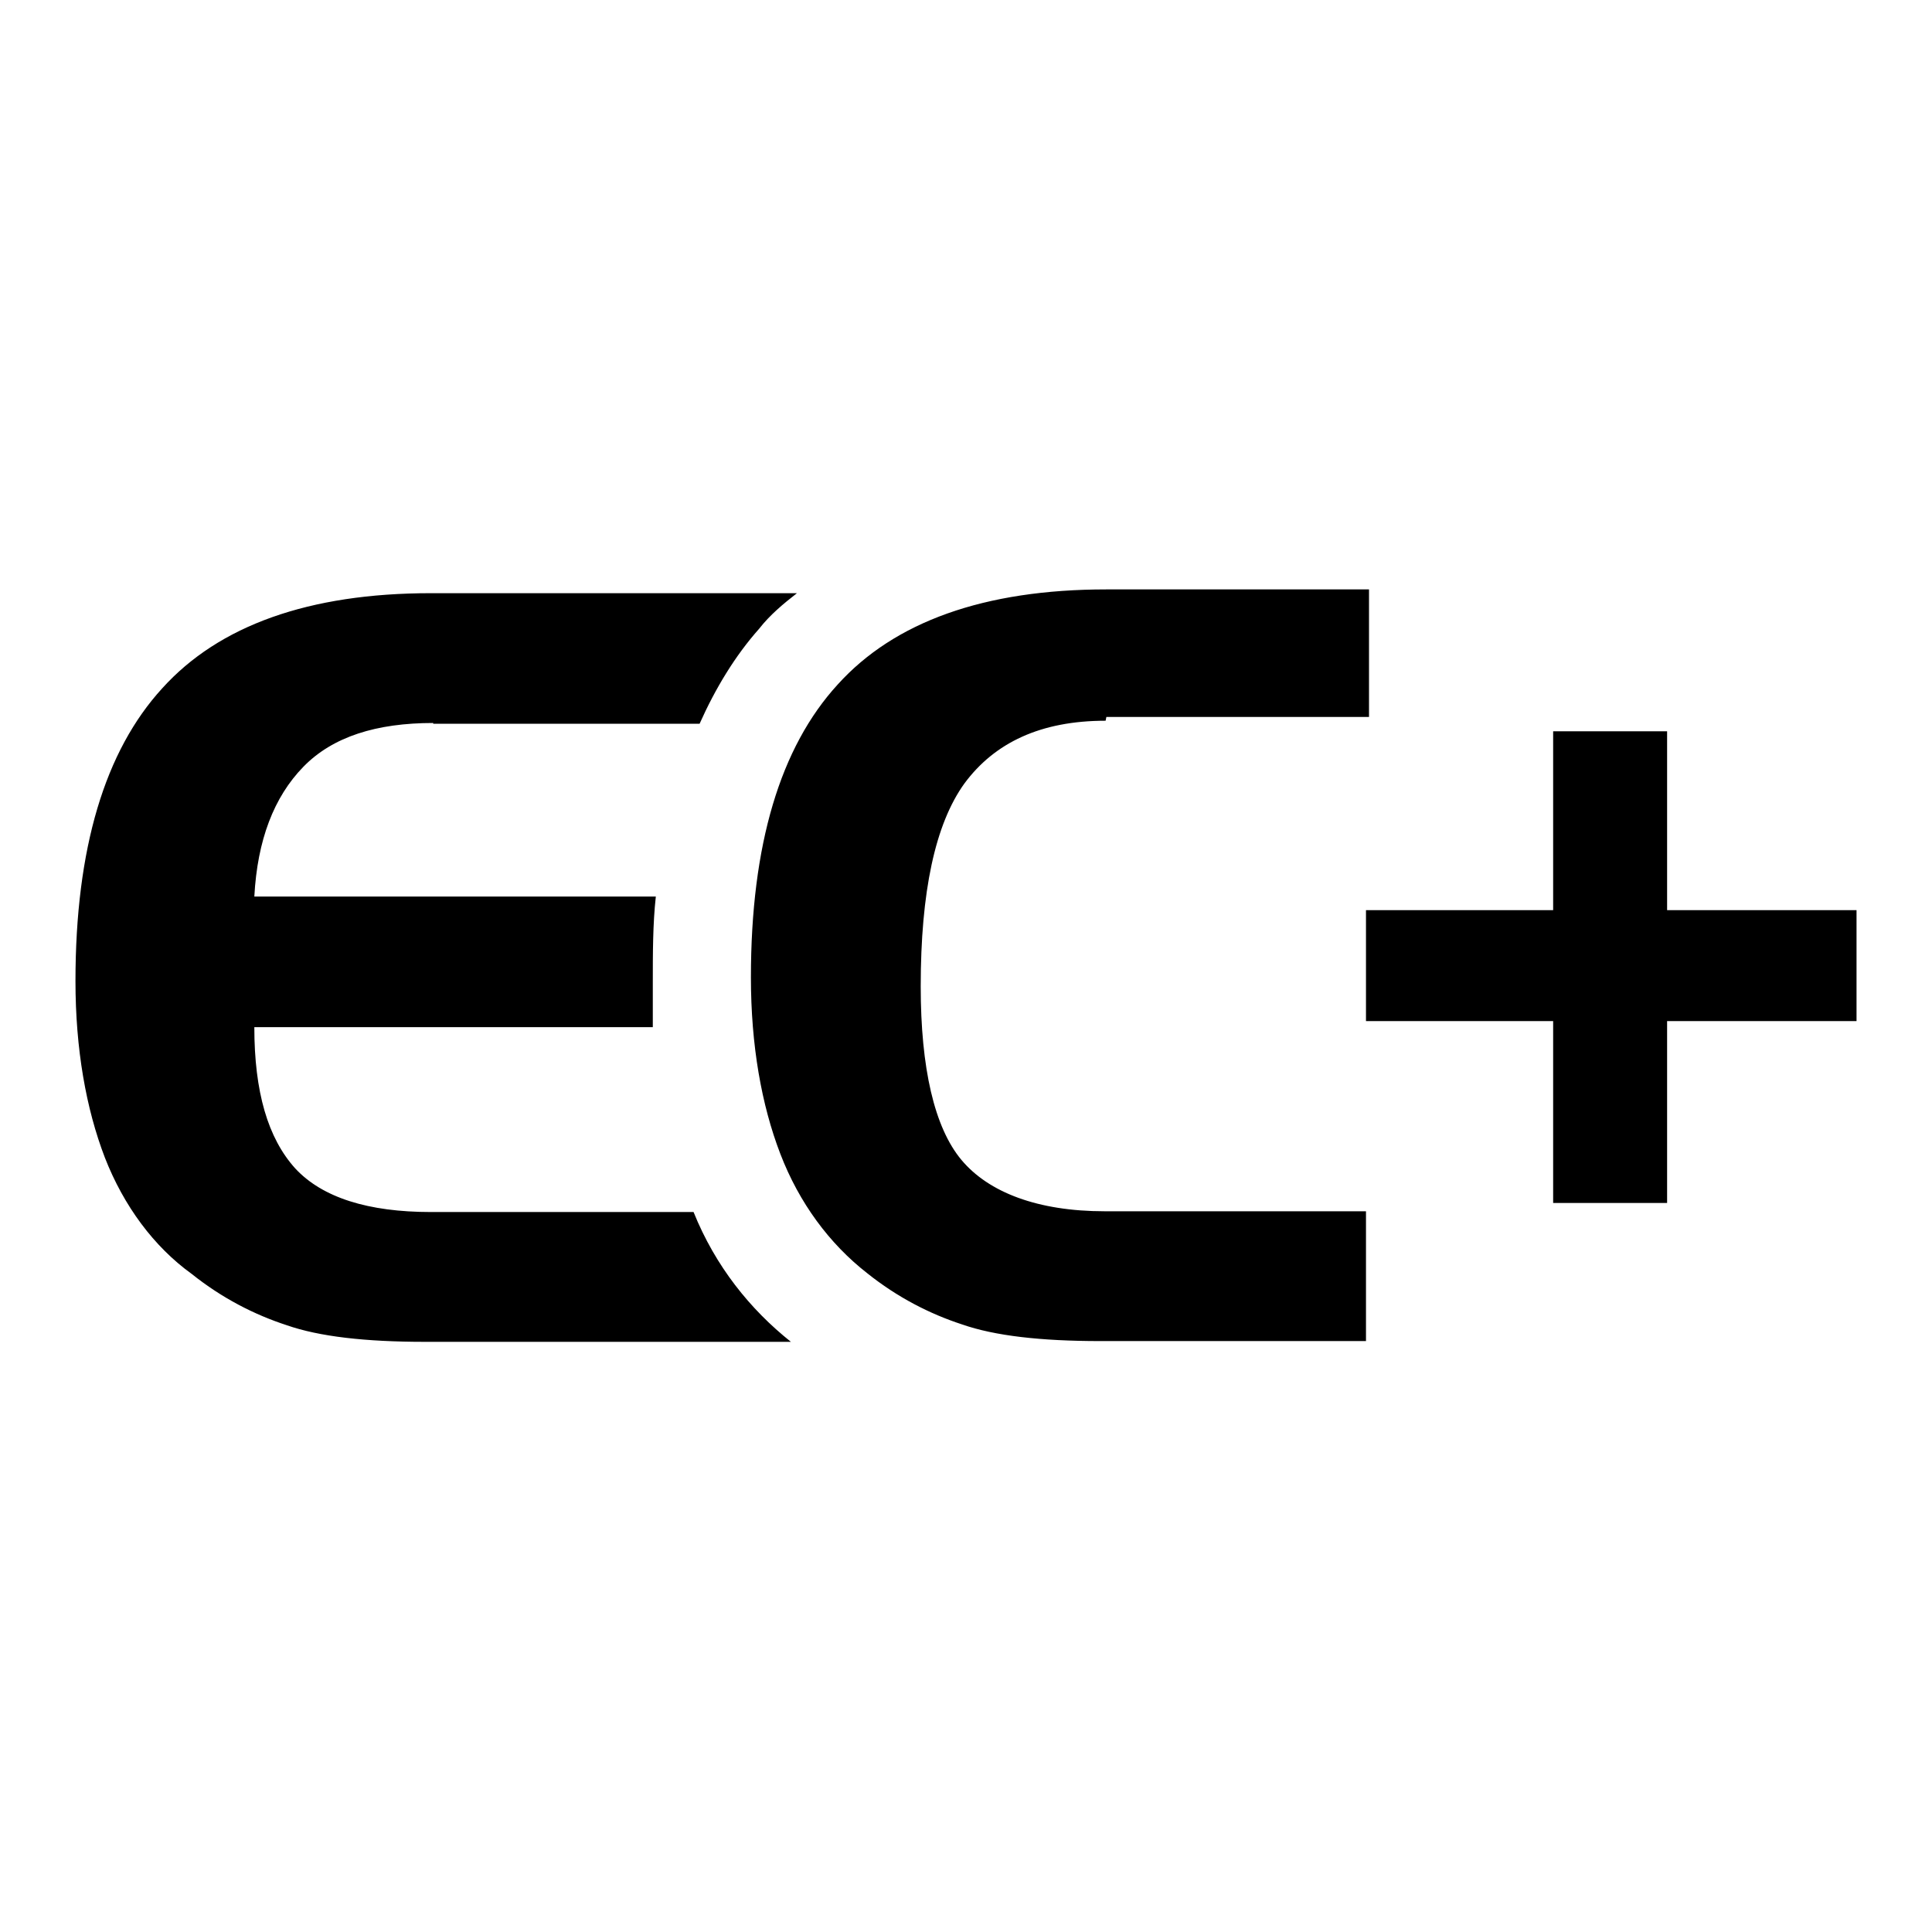 <?xml version="1.0" encoding="utf-8"?>
<!-- Svg Vector Icons : http://www.onlinewebfonts.com/icon -->
<!DOCTYPE svg PUBLIC "-//W3C//DTD SVG 1.1//EN" "http://www.w3.org/Graphics/SVG/1.1/DTD/svg11.dtd">
<svg version="1.1" xmlns="http://www.w3.org/2000/svg" xmlns:xlink="http://www.w3.org/1999/xlink" x="0px" y="0px" viewBox="0 0 256 256" enable-background="new 0 0 256 256" xml:space="preserve">
<g><g><path fill="#000000" d="M146.5,95.5c-8.6,0-14.7,2.9-18.7,8.3c-3.9,5.4-5.8,14.4-5.8,26.9c0,10.8,1.8,18.7,5.4,23c3.6,4.3,10.1,6.8,19,6.8H181v17.2h-35.2c-7.9,0-14-0.7-18.3-2.2c-4.3-1.4-8.6-3.6-12.6-6.8c-5-3.9-9-9.3-11.5-15.8c-2.5-6.5-3.9-14.4-3.9-23.4c0-17.6,3.9-30.5,11.5-38.8c7.5-8.3,19.4-12.6,35.6-12.6h34.8v16.9h-34.8 M57.4,95.8c-7.5,0-13.3,1.8-17.2,5.8s-6.1,9.7-6.5,17.2h53.2c-0.4,3.6-0.4,7.5-0.4,11.5c0,2.1,0,3.9,0,5.8H33.7c0,8.6,1.8,14.7,5.4,18.7c3.6,3.9,9.7,5.8,18,5.8h34.8c2.9,7.2,7.5,12.9,12.9,17.2H56.3c-7.9,0-14-0.7-18.3-2.2c-4.3-1.4-8.6-3.6-12.6-6.8c-5-3.6-9-9-11.5-15.4c-2.5-6.5-3.9-14.4-3.9-23.4c0-17.6,3.9-30.5,11.5-38.8c7.5-8.3,19.4-12.6,35.6-12.6h48.5c-1.8,1.4-3.6,2.9-5,4.7c-3.2,3.6-5.8,7.9-7.9,12.6H57.4z"/><path fill="#000000" d="M181,120.6h24.8V96.9h15.1v23.7H246v14.7h-25.1v24.1h-15.1v-24.1H181V120.6z"/></g></g>
</svg>